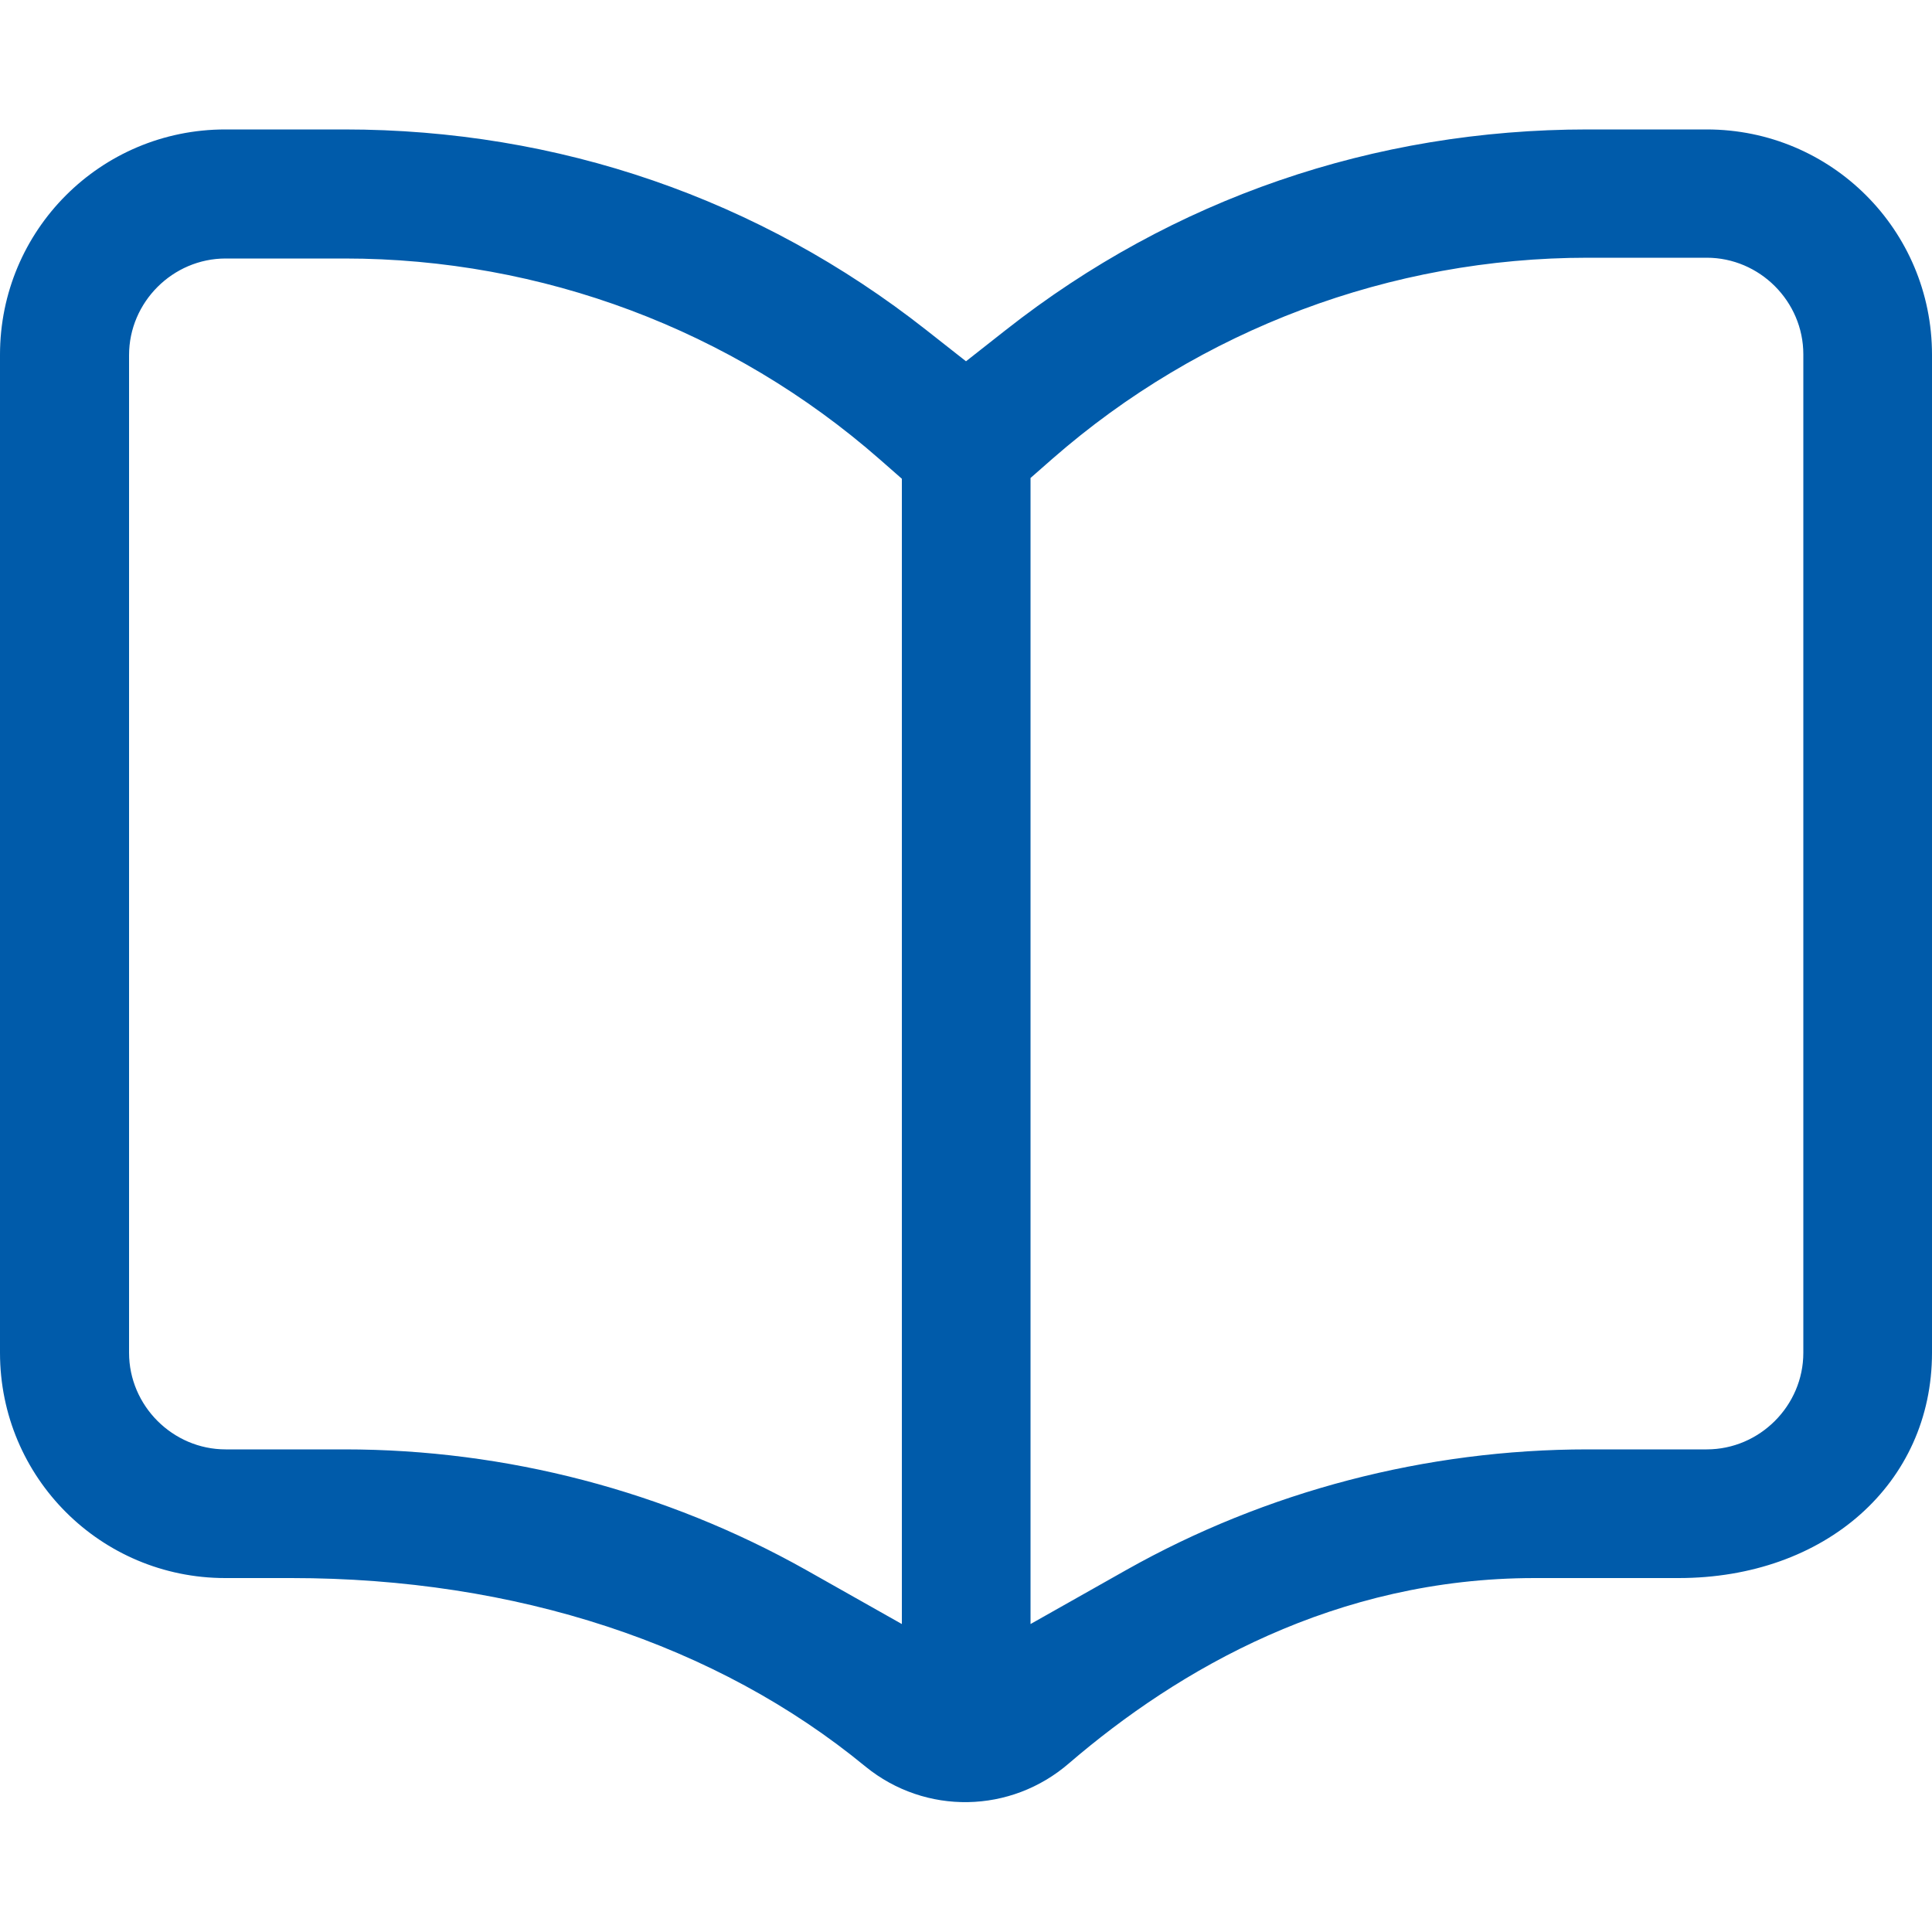 <svg width="20" height="20" viewBox="0 0 20 20" fill="none" xmlns="http://www.w3.org/2000/svg">
<g id="Amenity Icons">
<path id="Vector" d="M18.668 14.004C18.668 14.552 18.216 15.004 17.668 15.004H16.436C14.764 15.004 13.108 15.436 11.66 16.252L10.668 16.812V4.948L10.896 4.748C12.428 3.408 14.4 2.668 16.436 2.668H17.668C18.216 2.668 18.668 3.12 18.668 3.668V14.004ZM9.336 16.812L8.344 16.252C6.892 15.436 5.24 15.004 3.568 15.004H2.336C1.788 15.004 1.336 14.552 1.336 14.004V3.676C1.336 3.128 1.788 2.676 2.336 2.676H3.568C5.608 2.676 7.576 3.412 9.108 4.756L9.336 4.956V16.82V16.812ZM17.668 1.34H16.436C14.224 1.34 12.14 2.056 10.412 3.416L10 3.74L9.588 3.416C7.86 2.056 5.78 1.34 3.564 1.34H2.332C1.04 1.34 0 2.384 0 3.672V14.004C0 15.296 1.044 16.336 2.332 16.336H3.016C5.34 16.336 7.42 17.02 8.96 18.288C9.58 18.792 10.464 18.776 11.068 18.252C12.2 17.28 13.828 16.336 15.888 16.336H17.376C18.896 16.336 20 15.356 20 14.004V3.672C20 2.38 18.956 1.34 17.668 1.34Z" fill="#005BAA"/>
</g>
</svg>
